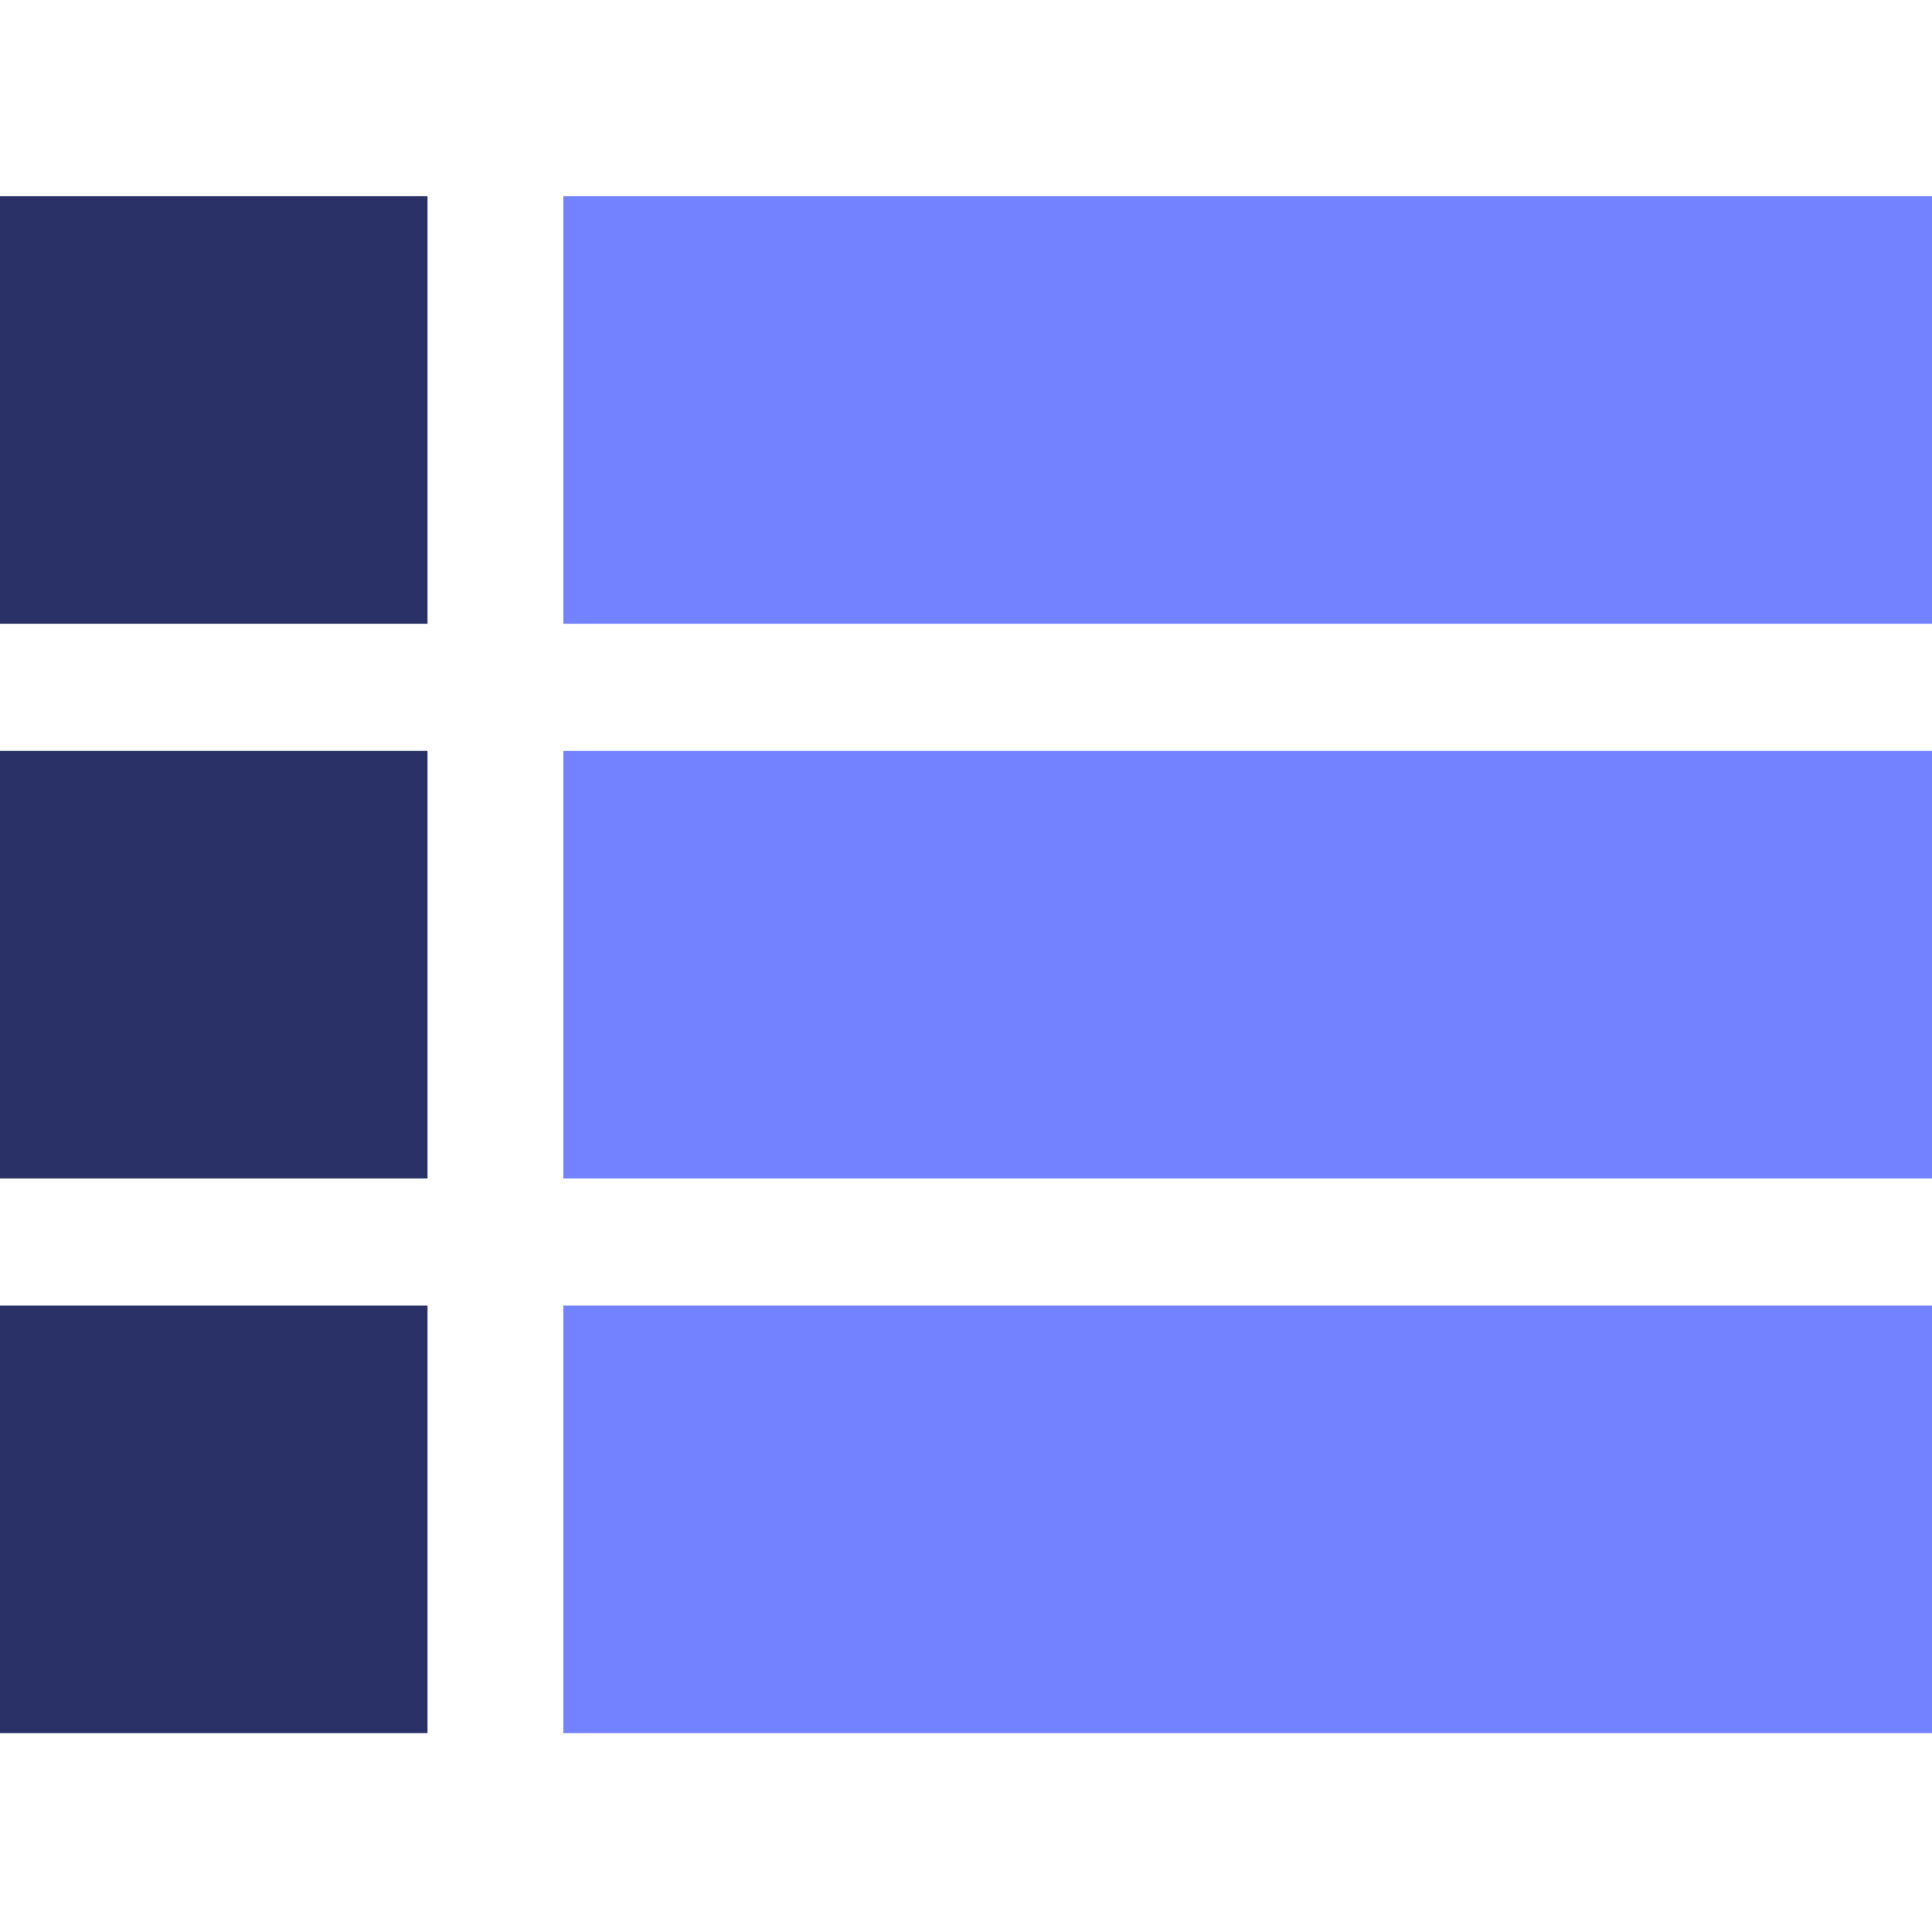 <?xml version="1.0" encoding="utf-8"?>
<!-- Generator: Adobe Illustrator 22.0.0, SVG Export Plug-In . SVG Version: 6.00 Build 0)  -->
<svg version="1.1" id="Layer_1" xmlns="http://www.w3.org/2000/svg" xmlns:xlink="http://www.w3.org/1999/xlink" x="0px" y="0px"
	 viewBox="0 0 512 512" style="enable-background:new 0 0 512 512;" xml:space="preserve">
<style type="text/css">
	.st0{fill:#293166;}
	.st1{fill:#7383FF;}
</style>
<path class="st0" d="M0,52h113.3v113.3H0V52z"/>
<path class="st1" d="M149.3,52H512v113.3H149.3V52z"/>
<path class="st0" d="M0,199h113.3v113.3H0V199z"/>
<path class="st1" d="M149.3,199H512v113.3H149.3V199z"/>
<path class="st0" d="M0,346h113.3v113.3H0V346z"/>
<path class="st1" d="M149.3,346H512v113.3H149.3V346z"/>
</svg>
